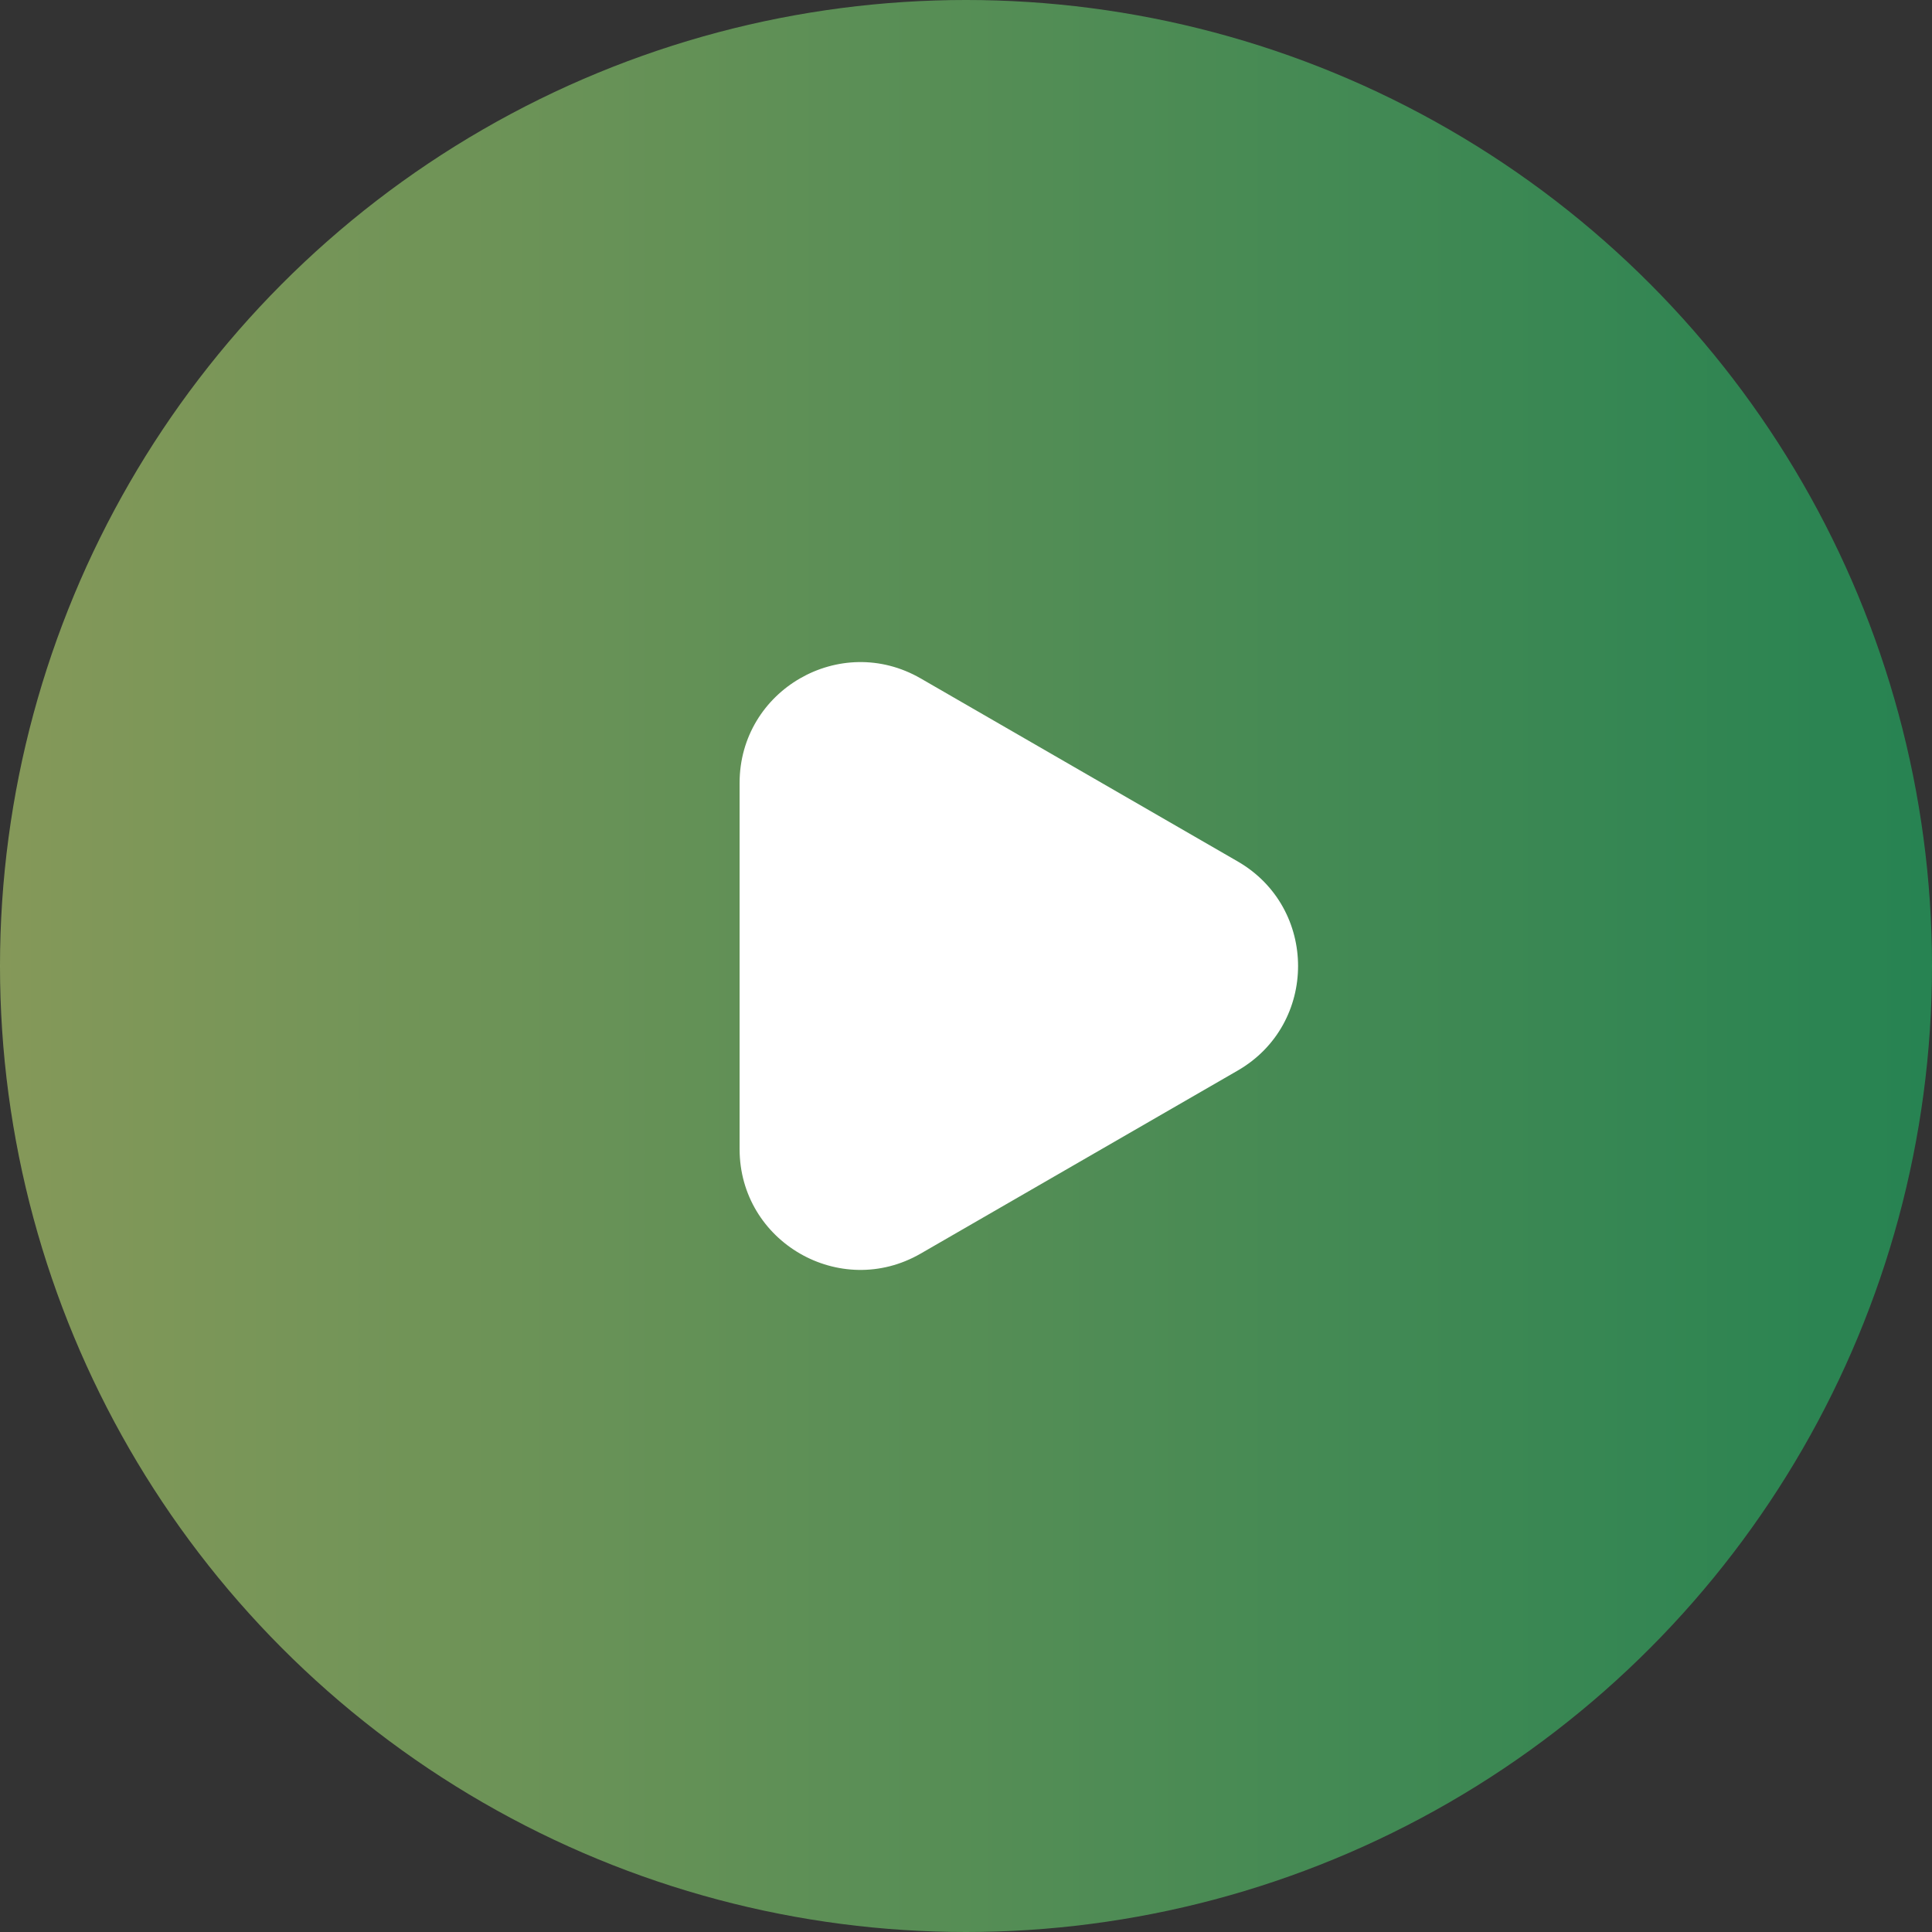 <svg class="absolute top-[50%] translate-y-[-50%] left-[50%] translate-x-[-50%] left-[50%]" width="64" height="64" viewBox="0 0 64 64" fill="none" xmlns="http://www.w3.org/2000/svg">
                                <rect x="0" y="0" width="64" height="64" fill="#333333" stroke="none"/>
                                <circle cx="32" cy="32" r="32" fill="url(#paint0_linear_10_1023)" fill-opacity="0.5"/>
                                <path d="M41 28.536C43.667 30.076 43.667 33.925 41 35.464L30.5 41.526C27.833 43.066 24.5 41.141 24.5 38.062L24.5 25.938C24.5 22.859 27.833 20.934 30.5 22.474L41 28.536Z" fill="white"/>
                                <defs>
                                    <linearGradient id="paint0_linear_10_1023" x1="0" y1="32" x2="64" y2="32" gradientUnits="userSpaceOnUse">
                                        <stop stop-color="#D8FF80"/>
                                        <stop offset="1" stop-color="#1BD471"/>
                                    </linearGradient>
                                </defs>
                            </svg>